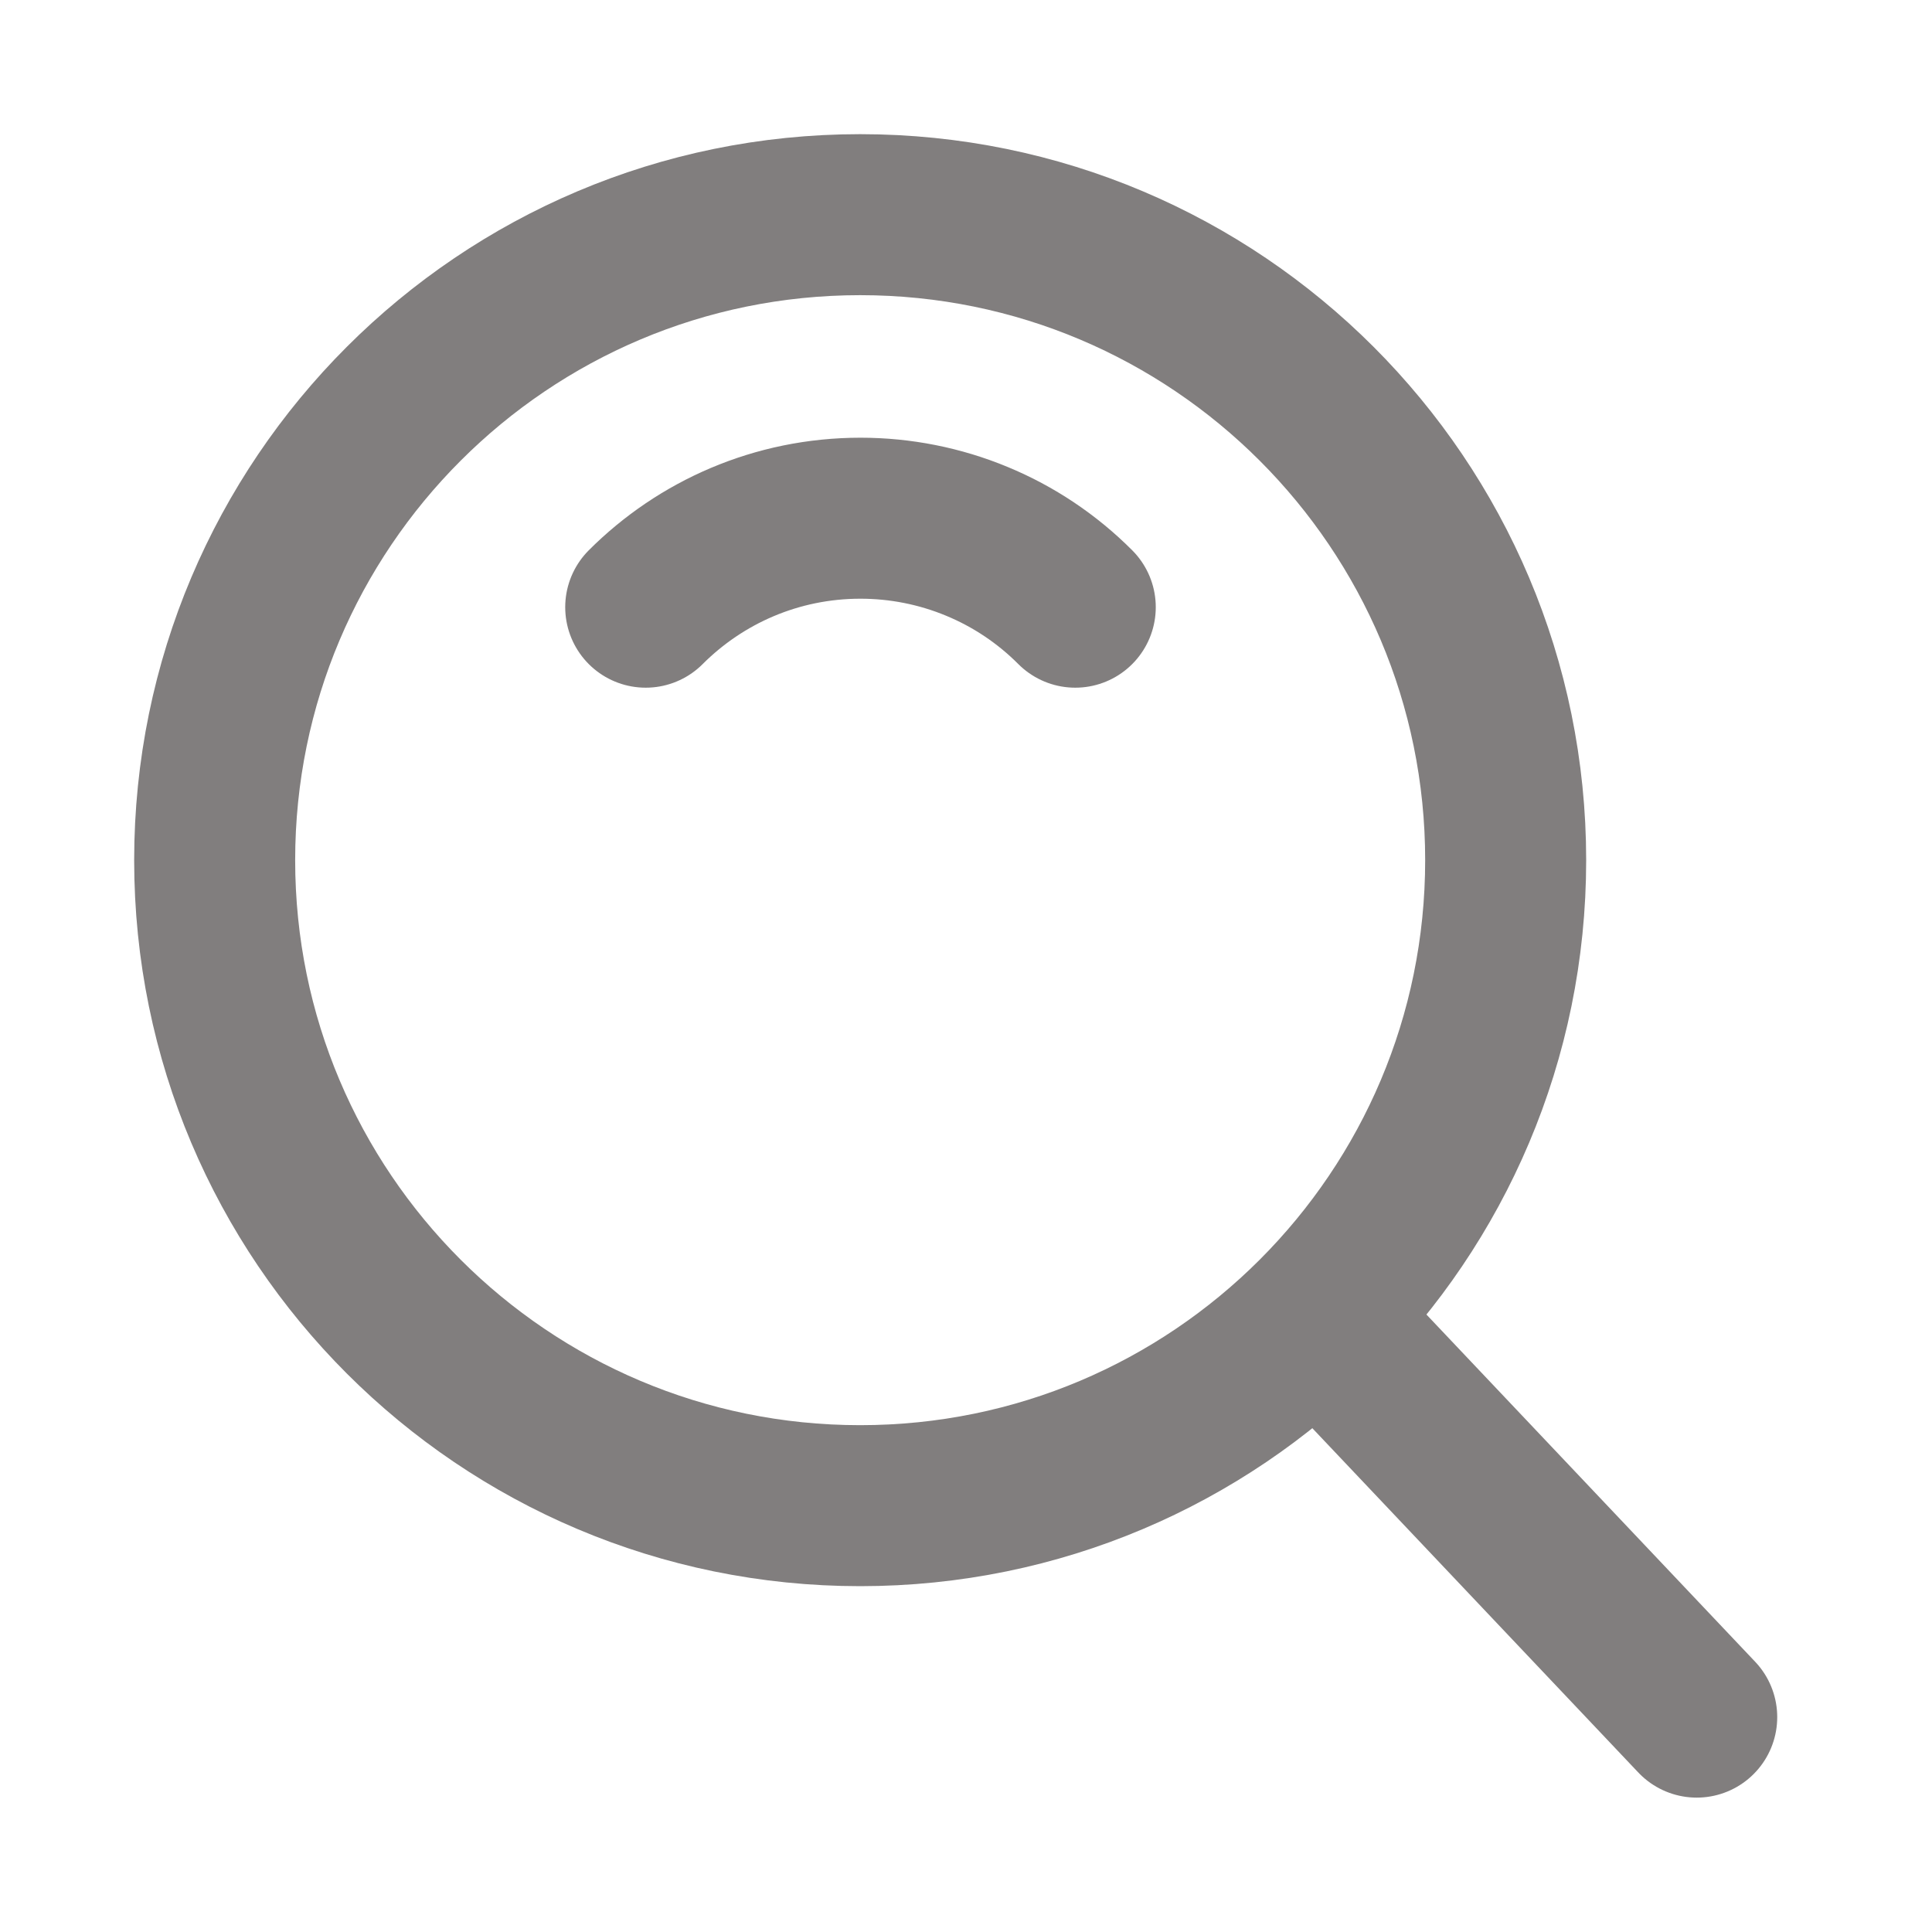 <svg xmlns="http://www.w3.org/2000/svg" width="18" height="18" viewBox="0 0 18 18" fill="none">
  <path d="M8.014 14.028C11.336 14.028 14.028 11.336 14.028 8.014C14.028 4.693 11.336 2 8.014 2C4.693 2 2 4.693 2 8.014C2 11.336 4.693 14.028 8.014 14.028Z" stroke="#817E7E" stroke-width="1.5" stroke-linejoin="round"/>
  <path d="M10.018 5.657C9.756 5.394 9.444 5.185 9.1 5.043C8.757 4.901 8.389 4.828 8.017 4.828C7.235 4.828 6.528 5.145 6.016 5.657M12.341 12.336L15.808 15.998" stroke="#817E7E" stroke-width="1.5" stroke-linecap="round" stroke-linejoin="round"/>
</svg>